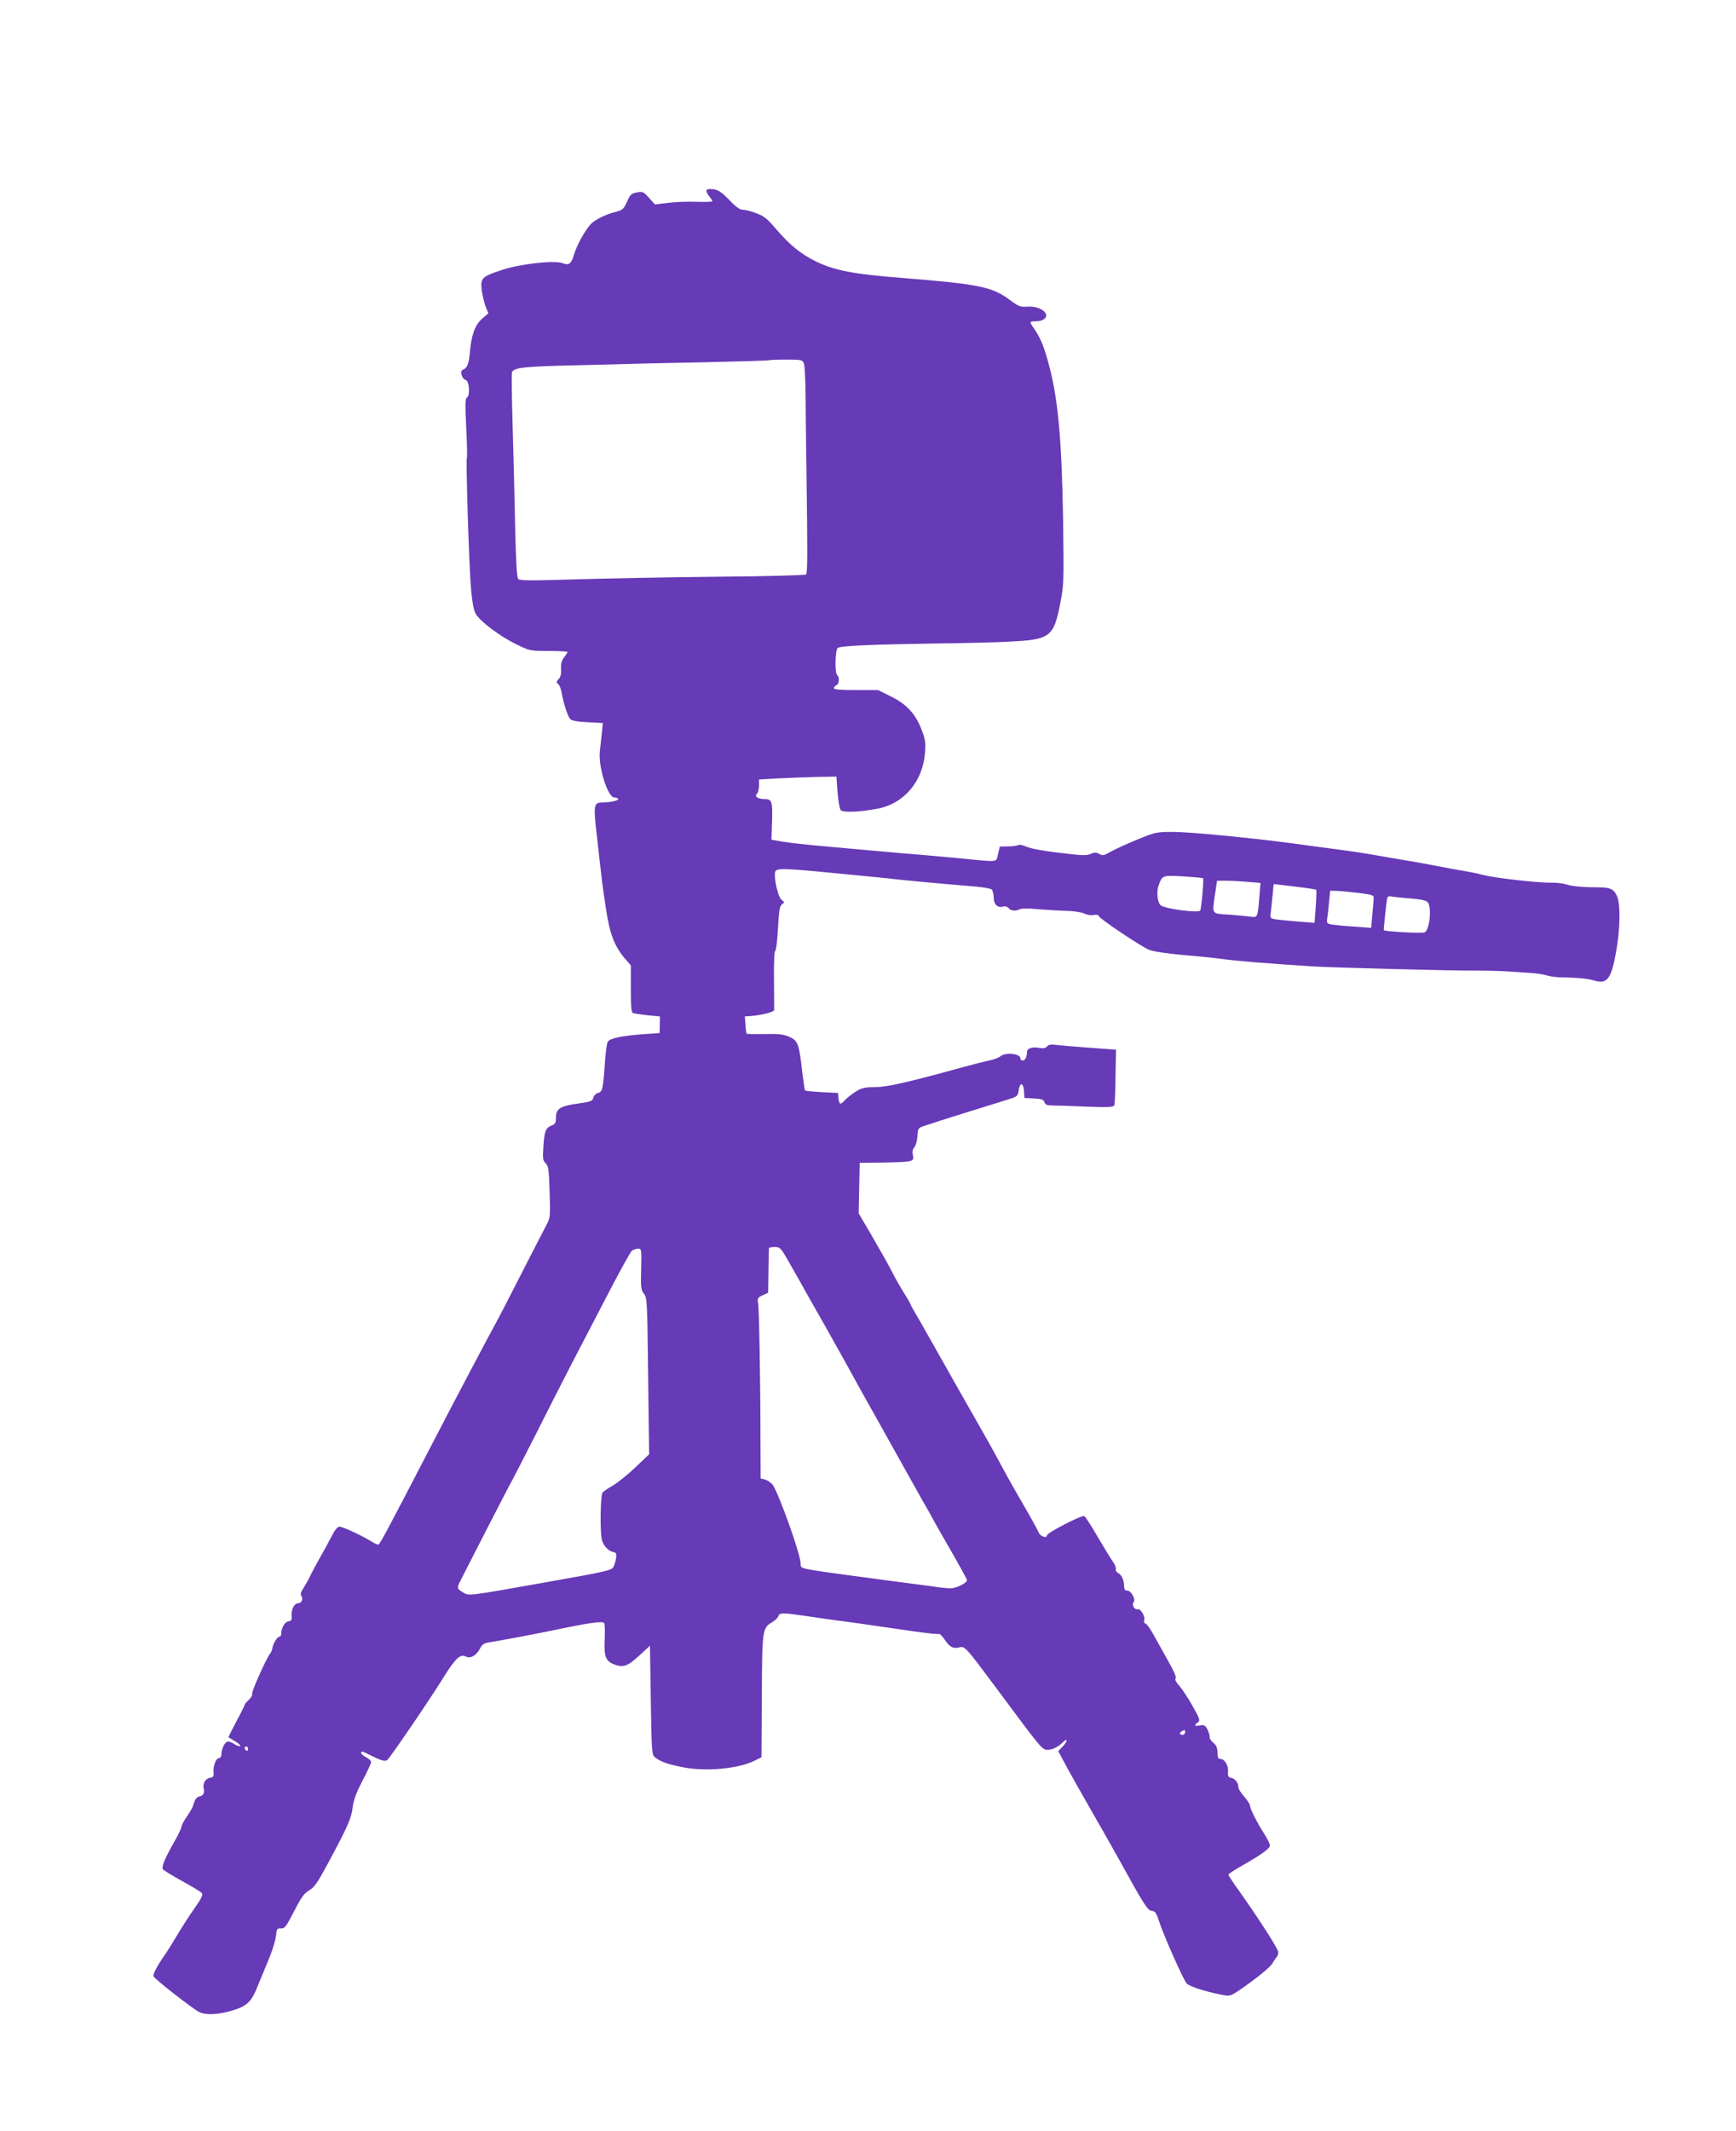 <?xml version="1.0" standalone="no"?>
<!DOCTYPE svg PUBLIC "-//W3C//DTD SVG 20010904//EN"
 "http://www.w3.org/TR/2001/REC-SVG-20010904/DTD/svg10.dtd">
<svg version="1.0" xmlns="http://www.w3.org/2000/svg"
 width="1043pt" height="1280pt" viewBox="0 0 1043 1280"
 preserveAspectRatio="xMidYMid meet">
<g transform="translate(0,1280) scale(0.1,-0.1)"
fill="#673ab7" stroke="none">
<path d="M4245 11659 c-4 -5 3 -21 14 -35 12 -15 21 -29 21 -33 0 -3 -44 -5
-97 -3 -54 2 -132 -1 -173 -7 l-75 -9 -36 40 c-33 37 -39 39 -73 32 -33 -6
-40 -13 -59 -56 -19 -42 -27 -50 -62 -59 -58 -14 -115 -41 -147 -67 -33 -28
-91 -129 -109 -190 -16 -56 -31 -68 -68 -53 -46 19 -252 -3 -364 -40 -121 -40
-131 -49 -123 -119 4 -30 14 -75 23 -99 l17 -43 -37 -32 c-43 -37 -65 -97 -74
-203 -6 -70 -17 -96 -44 -105 -18 -6 -2 -56 18 -60 22 -4 29 -93 9 -105 -11
-7 -12 -40 -5 -182 5 -95 7 -177 4 -181 -7 -11 13 -652 25 -787 6 -73 15 -125
27 -148 24 -45 144 -136 247 -186 78 -38 82 -39 193 -39 62 0 113 -3 113 -6 0
-3 -9 -18 -21 -32 -14 -19 -20 -38 -18 -69 2 -29 -2 -48 -14 -61 -15 -17 -16
-21 -3 -31 8 -7 17 -31 21 -54 10 -61 36 -140 51 -156 9 -10 43 -16 105 -19
l91 -5 -6 -61 c-4 -33 -9 -82 -12 -107 -11 -92 47 -279 87 -279 10 0 20 -4 23
-9 6 -9 -48 -21 -95 -21 -51 0 -54 -16 -35 -183 33 -295 36 -323 57 -457 22
-149 51 -224 113 -297 l36 -41 0 -141 c0 -104 3 -143 13 -146 6 -3 46 -8 87
-13 l75 -7 -1 -50 -1 -50 -99 -7 c-129 -9 -202 -25 -213 -46 -5 -9 -11 -55
-15 -102 -12 -180 -16 -198 -42 -204 -14 -4 -26 -16 -29 -29 -6 -21 -16 -25
-97 -36 -104 -15 -128 -31 -128 -86 0 -28 -5 -37 -23 -44 -38 -15 -46 -33 -52
-123 -5 -77 -4 -88 13 -105 17 -16 20 -37 24 -172 5 -144 4 -156 -17 -195 -12
-22 -82 -158 -155 -301 -73 -143 -140 -273 -150 -290 -21 -36 -265 -498 -377
-715 -279 -538 -320 -614 -329 -617 -5 -2 -25 7 -44 19 -58 36 -170 88 -190
88 -13 0 -29 -20 -50 -62 -18 -35 -49 -92 -70 -128 -20 -36 -46 -83 -56 -105
-10 -22 -29 -55 -41 -74 -16 -24 -20 -37 -13 -46 14 -17 2 -45 -19 -45 -23 0
-42 -37 -39 -75 2 -24 -1 -31 -18 -33 -22 -3 -44 -39 -44 -72 0 -11 -4 -20
-10 -20 -13 0 -39 -40 -43 -67 -1 -12 -8 -27 -14 -35 -24 -30 -112 -228 -108
-241 3 -7 -6 -24 -20 -37 -14 -13 -25 -26 -25 -30 0 -3 -22 -48 -50 -100 -27
-51 -49 -94 -47 -95 1 -1 20 -12 41 -25 22 -13 34 -26 28 -28 -6 -2 -22 4 -34
12 -12 9 -29 16 -38 16 -17 0 -40 -43 -40 -77 0 -13 -6 -23 -14 -23 -18 0 -37
-47 -33 -85 2 -24 -2 -31 -21 -33 -27 -4 -46 -36 -38 -66 6 -26 -3 -43 -29
-47 -11 -3 -23 -16 -28 -34 -11 -34 -12 -37 -49 -93 -16 -23 -28 -48 -28 -55
0 -8 -20 -50 -45 -93 -56 -100 -76 -147 -66 -162 4 -6 56 -38 116 -71 61 -33
114 -66 119 -73 6 -10 -7 -36 -44 -88 -29 -40 -75 -112 -103 -159 -28 -47 -65
-107 -83 -132 -40 -57 -66 -108 -62 -119 5 -16 240 -199 276 -216 41 -19 115
-15 198 10 90 28 114 51 154 151 21 50 52 126 70 170 18 44 35 101 38 127 4
42 7 46 30 45 22 -2 31 10 79 103 43 85 61 109 91 126 31 18 50 46 114 165
118 219 139 268 147 334 5 44 21 86 59 160 29 54 52 105 52 112 0 7 -14 19
-30 28 -17 9 -30 20 -30 25 0 14 5 13 58 -14 59 -30 84 -37 98 -28 14 9 248
351 335 491 75 121 105 149 138 131 28 -14 63 6 86 50 11 22 24 31 53 35 89
15 266 48 372 70 230 48 311 60 320 46 4 -7 5 -52 3 -99 -5 -103 6 -130 59
-150 52 -20 80 -10 151 56 l62 57 5 -327 c5 -312 6 -328 25 -343 34 -27 76
-42 169 -60 135 -27 331 -9 426 38 l45 22 2 367 c2 403 3 409 63 445 16 9 33
25 36 35 7 22 24 22 156 3 57 -9 135 -19 173 -25 74 -9 270 -37 494 -70 74
-10 138 -17 142 -14 5 2 20 -13 35 -35 29 -44 50 -55 87 -46 34 9 39 2 218
-238 282 -380 280 -377 314 -377 29 0 63 17 94 48 27 26 24 1 -3 -27 l-28 -29
45 -84 c24 -46 89 -159 142 -253 54 -93 133 -233 176 -310 156 -283 174 -310
200 -313 20 -2 27 -13 42 -60 28 -87 147 -355 167 -376 18 -18 111 -48 208
-67 50 -10 54 -9 105 25 96 65 192 142 203 165 7 13 17 28 23 34 6 6 11 20 11
31 0 19 -108 188 -233 365 -37 51 -67 97 -67 101 0 4 39 30 86 56 116 67 164
101 164 120 0 8 -15 38 -33 67 -46 72 -87 154 -87 172 0 8 -16 32 -35 54 -19
21 -35 47 -35 58 0 26 -20 50 -45 55 -16 3 -19 11 -17 37 3 37 -20 76 -46 76
-13 0 -17 9 -17 39 -1 28 -7 43 -25 58 -14 11 -24 27 -22 34 1 7 -5 28 -13 45
-14 27 -21 30 -46 25 -33 -6 -37 1 -12 19 15 11 12 20 -33 100 -27 48 -63 102
-80 121 -19 21 -27 37 -21 43 6 6 -9 42 -41 98 -27 48 -66 119 -87 156 -20 38
-43 71 -51 74 -9 3 -13 12 -10 20 9 21 -21 73 -38 67 -19 -7 -39 29 -25 43 15
15 -16 71 -38 69 -13 -1 -18 6 -19 24 -1 40 -14 69 -35 81 -12 6 -18 17 -15
24 3 8 -6 29 -19 47 -13 18 -54 86 -92 150 -37 65 -73 120 -79 122 -17 6 -224
-101 -224 -116 0 -21 -41 -6 -50 18 -6 14 -43 83 -84 153 -78 134 -111 194
-171 306 -21 39 -73 131 -115 205 -43 74 -137 241 -210 370 -73 129 -145 257
-161 283 -16 27 -29 51 -29 54 0 3 -17 33 -39 67 -21 34 -51 86 -66 116 -15
30 -51 96 -80 145 -28 50 -68 119 -89 154 l-37 63 3 152 3 151 140 2 c182 4
188 5 180 44 -5 21 -2 36 8 47 9 10 17 40 19 67 3 49 4 50 43 63 22 8 139 45
260 83 121 37 238 74 260 81 35 11 41 18 45 47 7 51 28 51 32 -1 l3 -43 57 -3
c46 -2 58 -7 63 -22 5 -16 16 -20 48 -20 23 0 115 -3 204 -7 134 -5 163 -3
168 8 3 8 6 86 7 174 l3 160 -160 12 c-88 6 -179 14 -202 17 -29 4 -45 1 -53
-10 -9 -10 -23 -13 -46 -8 -43 8 -74 -3 -74 -26 0 -29 -11 -50 -26 -50 -8 0
-14 6 -14 14 0 28 -91 37 -120 11 -9 -8 -39 -19 -66 -25 -27 -5 -98 -23 -159
-40 -334 -92 -458 -120 -529 -120 -62 0 -78 -4 -117 -28 -24 -16 -53 -39 -63
-50 -26 -30 -34 -28 -38 11 l-3 32 -97 5 c-53 3 -98 7 -101 10 -3 3 -10 52
-17 110 -19 171 -26 189 -77 212 -35 15 -64 19 -148 17 -58 -1 -108 0 -109 2
-2 2 -6 27 -7 54 l-4 50 35 2 c64 5 140 24 141 36 0 7 0 90 -1 185 -1 101 2
172 8 172 5 0 12 60 16 133 6 107 10 135 24 145 16 12 16 14 -2 27 -25 19 -54
164 -34 176 23 15 68 13 503 -30 116 -11 228 -23 250 -26 36 -4 250 -24 455
-41 41 -4 81 -11 88 -17 6 -5 12 -27 12 -48 0 -42 25 -65 59 -54 10 3 24 -1
31 -10 14 -17 43 -19 68 -6 10 5 55 5 107 0 50 -4 126 -9 170 -10 47 -1 92 -8
109 -16 16 -8 41 -13 56 -9 19 3 30 1 33 -8 7 -17 250 -180 301 -201 23 -10
105 -22 200 -31 89 -7 195 -18 236 -24 98 -13 247 -25 552 -45 121 -7 830 -26
968 -25 69 0 159 -2 200 -5 41 -3 102 -7 135 -9 33 -2 76 -8 95 -14 19 -6 53
-11 75 -12 115 -2 174 -8 211 -19 79 -25 104 7 133 169 25 134 28 285 7 335
-18 43 -41 55 -107 55 -96 0 -163 6 -199 18 -19 6 -60 11 -90 10 -82 -1 -336
28 -407 46 -34 9 -88 20 -120 25 -32 5 -103 18 -158 29 -55 11 -145 27 -200
36 -55 9 -136 23 -180 31 -44 8 -150 24 -235 35 -85 11 -202 27 -260 35 -241
32 -612 68 -710 68 -103 0 -108 -1 -220 -47 -63 -26 -135 -59 -159 -73 -38
-22 -46 -24 -67 -12 -19 10 -29 10 -51 0 -20 -9 -49 -10 -122 -1 -157 17 -234
31 -269 46 -18 8 -37 12 -44 8 -6 -4 -34 -8 -61 -8 l-50 -1 -11 -45 c-13 -52
14 -49 -236 -25 -80 8 -179 16 -220 20 -41 3 -147 12 -235 20 -88 8 -243 22
-345 31 -102 9 -216 21 -255 28 l-70 12 3 97 c5 130 0 147 -41 147 -43 0 -66
15 -49 32 6 6 12 29 12 49 l0 37 103 6 c56 3 161 7 232 9 l130 2 7 -94 c4 -51
13 -100 19 -107 13 -16 113 -12 219 8 162 30 276 165 288 342 4 57 0 79 -22
136 -37 94 -90 151 -184 197 l-76 38 -133 0 c-93 0 -133 3 -133 11 0 7 7 14
15 18 17 6 20 51 5 61 -15 9 -13 150 3 163 16 13 207 21 597 27 173 2 369 7
435 11 246 12 266 27 306 235 21 109 21 130 16 500 -8 471 -29 713 -82 916
-33 125 -53 173 -96 235 -25 35 -24 38 14 38 42 0 70 20 61 43 -11 29 -61 49
-113 45 -41 -3 -52 2 -101 38 -107 81 -185 97 -645 134 -297 23 -410 45 -522
99 -92 45 -158 99 -243 198 -50 59 -71 76 -116 92 -30 12 -66 21 -81 21 -18 0
-42 17 -82 59 -43 45 -65 60 -93 64 -21 3 -40 1 -43 -4z m585 -1043 c5 -13 9
-98 10 -187 0 -90 3 -288 5 -439 7 -508 7 -632 -2 -641 -4 -4 -244 -11 -533
-13 -289 -3 -673 -10 -855 -16 -262 -8 -332 -8 -341 2 -9 9 -14 101 -19 313
-3 165 -10 438 -15 607 -5 169 -7 314 -4 322 11 28 70 35 384 42 173 4 331 8
350 9 19 1 208 5 420 9 212 5 387 10 389 12 2 2 49 4 103 4 95 0 99 -1 108
-24z m2398 -3091 c6 -6 -10 -182 -17 -194 -11 -17 -217 11 -238 32 -20 20 -26
84 -11 122 22 58 22 58 148 51 63 -4 116 -9 118 -11z m267 -22 l78 -6 -7 -89
c-9 -115 -11 -121 -50 -114 -17 2 -75 8 -128 12 -113 7 -106 -2 -87 129 l11
75 53 0 c28 0 87 -3 130 -7z m284 -28 c68 -8 126 -17 129 -19 2 -3 1 -49 -3
-102 l-7 -97 -92 7 c-50 4 -110 10 -133 13 -42 6 -43 6 -38 42 2 20 7 66 11
104 3 37 6 67 7 67 1 0 58 -7 126 -15z m381 -38 c85 -11 95 -14 93 -32 0 -11
-4 -56 -8 -99 l-7 -79 -96 7 c-54 3 -114 9 -135 12 -35 6 -37 8 -33 38 3 17 8
61 11 99 l7 67 36 -1 c20 0 80 -6 132 -12z m308 -33 c60 -4 98 -12 108 -21 27
-27 15 -166 -16 -183 -14 -8 -241 5 -246 13 -2 4 17 183 21 195 3 7 13 11 22
8 10 -3 60 -8 111 -12z m-3733 -2176 c26 -46 76 -132 109 -193 34 -60 83 -146
108 -190 25 -44 80 -143 123 -220 43 -77 101 -183 130 -235 30 -52 105 -187
168 -300 63 -113 139 -249 170 -304 32 -54 57 -100 57 -101 0 -1 47 -85 105
-185 58 -100 105 -187 105 -191 0 -17 -65 -49 -98 -49 -18 0 -63 4 -100 10
-37 5 -139 19 -227 30 -300 40 -450 60 -512 71 -60 11 -63 13 -63 39 0 56
-139 442 -171 476 -12 12 -32 25 -45 28 l-24 6 -1 213 c0 354 -8 800 -14 837
-5 32 -3 36 27 50 l33 15 2 130 c1 72 2 133 3 138 0 4 15 7 34 7 32 0 37 -5
81 -82z m-883 -51 c-3 -110 -1 -126 17 -148 19 -24 20 -47 25 -495 l6 -469
-83 -79 c-45 -43 -105 -91 -134 -108 -28 -16 -56 -35 -63 -43 -12 -15 -16
-219 -5 -278 7 -38 38 -73 70 -79 16 -3 19 -10 17 -33 -2 -17 -9 -41 -15 -54
-11 -23 -30 -28 -397 -93 -492 -87 -471 -85 -509 -62 -36 21 -37 28 -15 69 9
17 79 154 156 305 78 151 144 280 148 285 4 6 69 132 144 280 75 149 178 351
229 450 52 99 149 286 216 415 67 129 129 241 138 248 9 6 26 12 37 12 20 0
21 -4 18 -123z m3268 -2782 c0 -8 -7 -15 -15 -15 -26 0 -18 20 13 29 1 1 2 -6
2 -14z m-5630 -101 c0 -8 -4 -12 -10 -9 -5 3 -10 10 -10 16 0 5 5 9 10 9 6 0
10 -7 10 -16z"/>
</g>
</svg>
